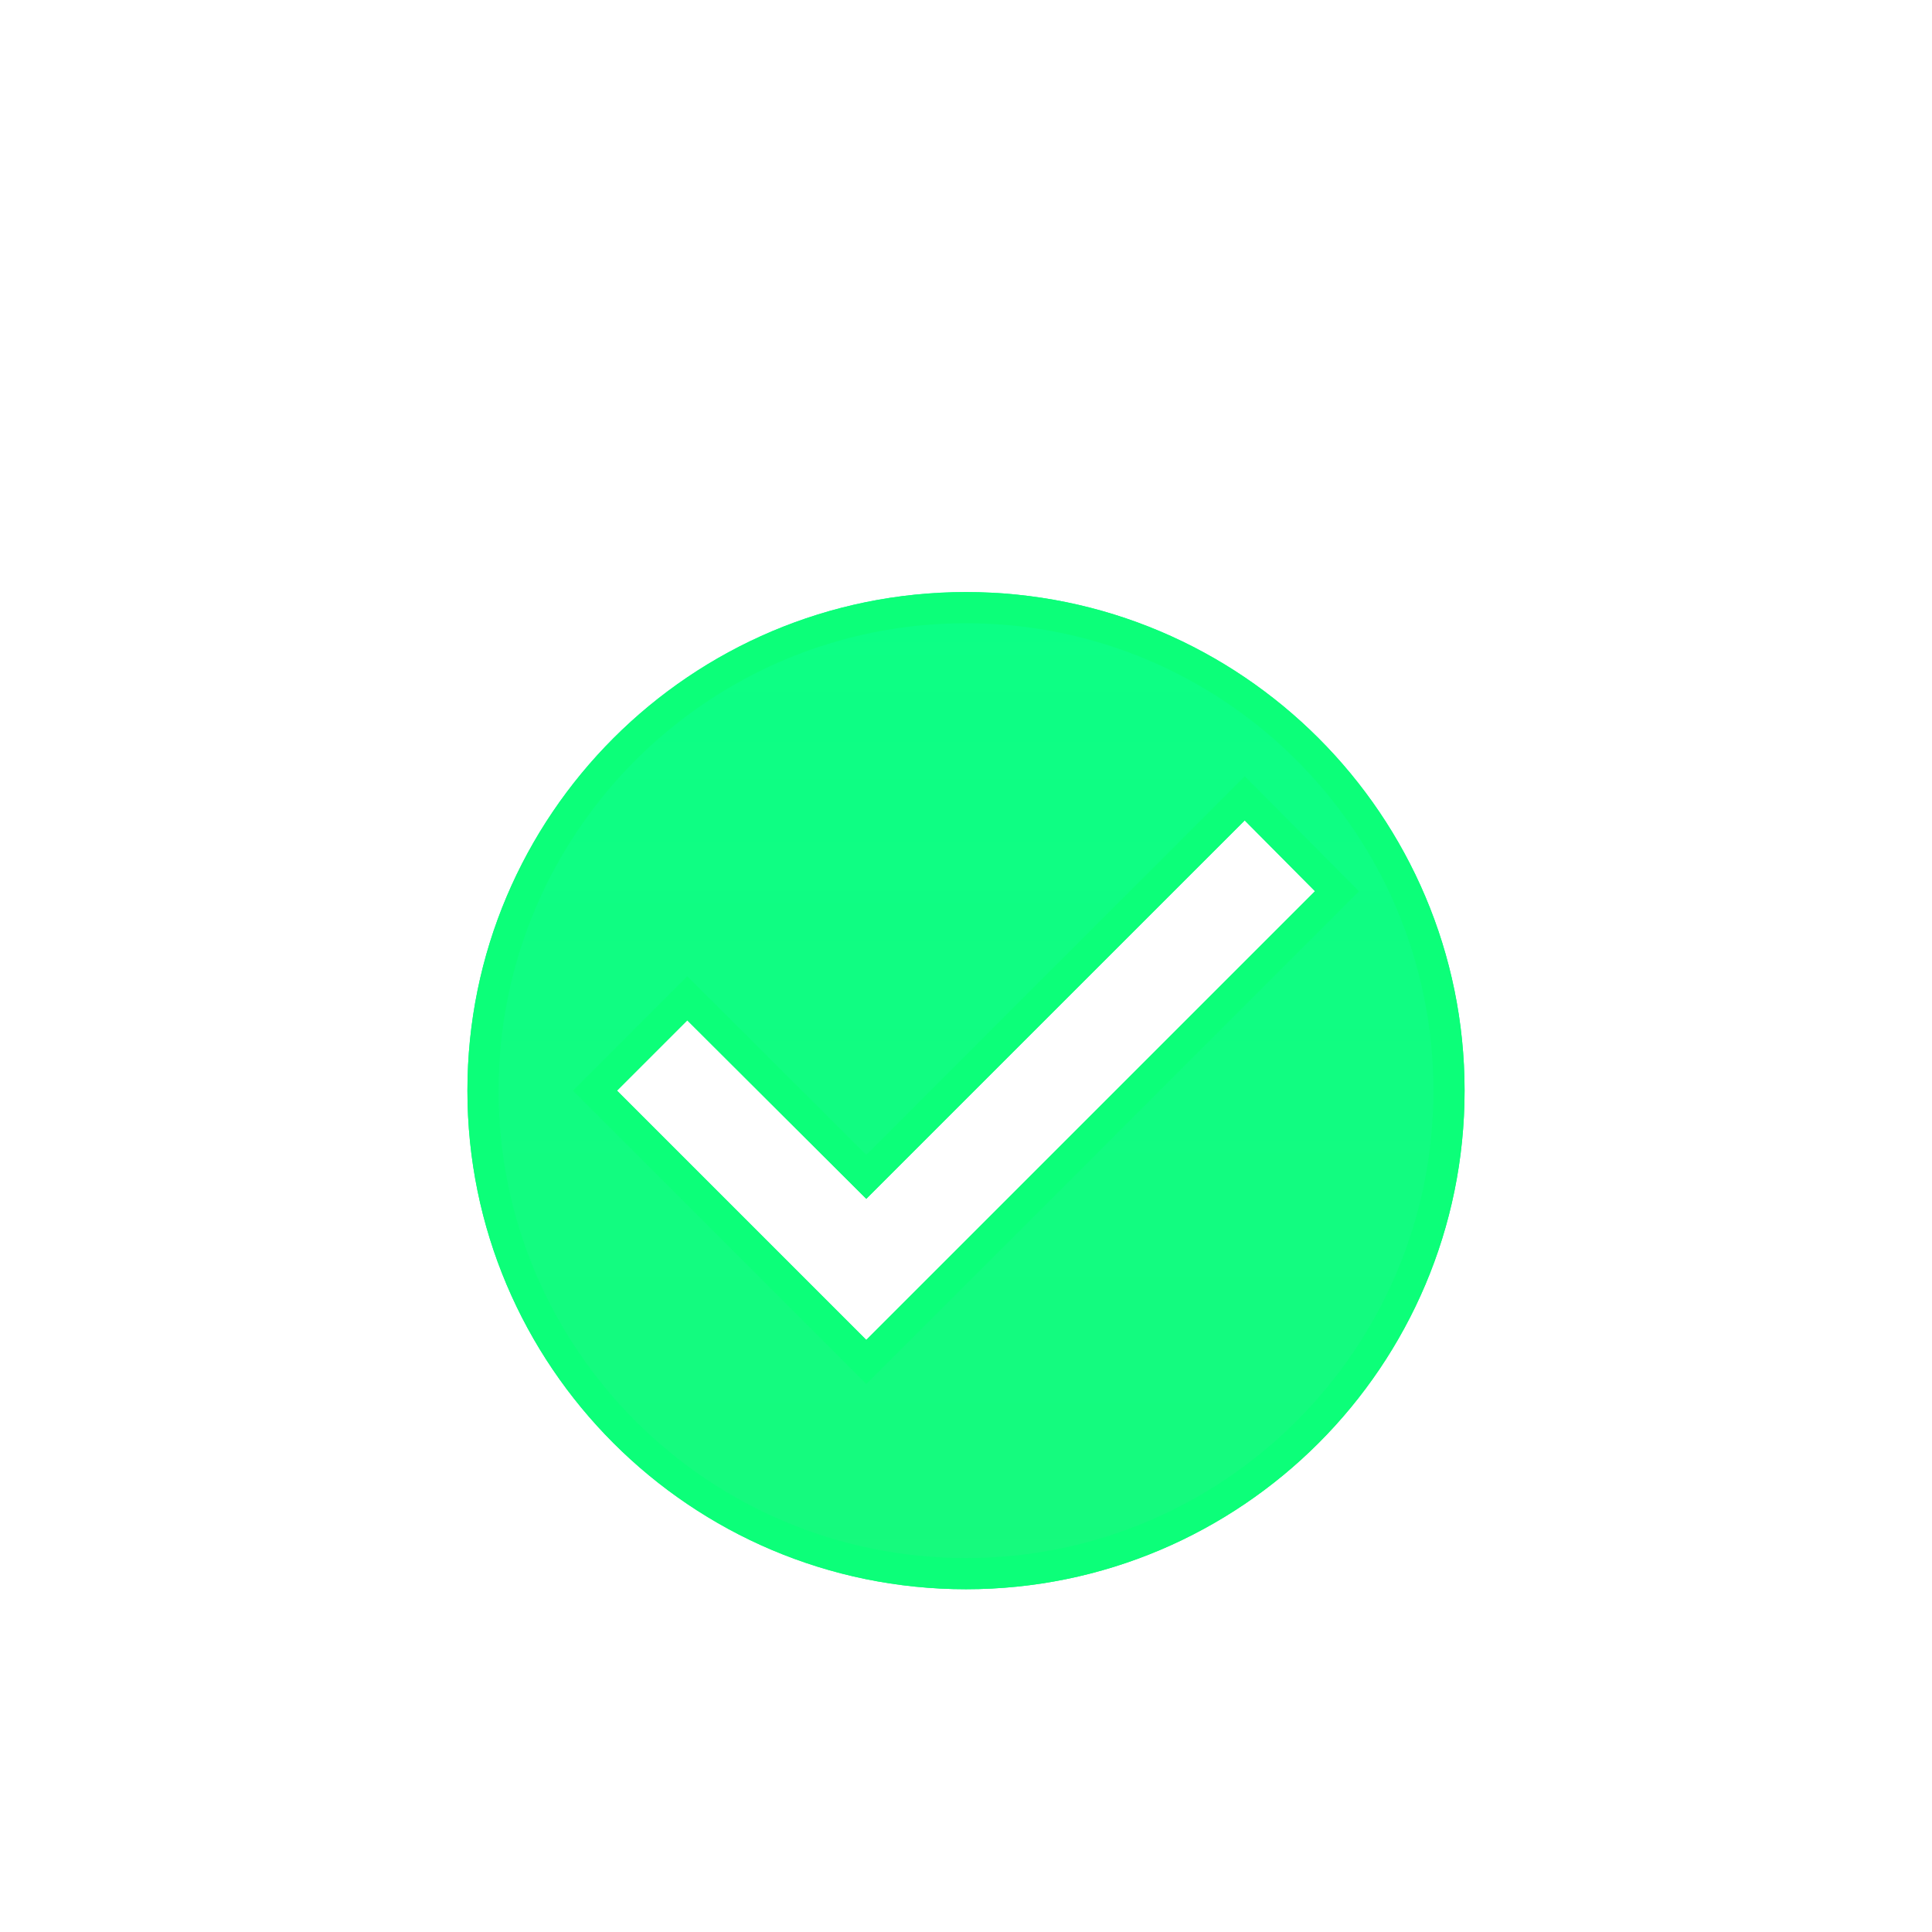 <?xml version="1.0" encoding="utf-8"?>
<svg xmlns="http://www.w3.org/2000/svg" fill="none" height="100%" overflow="visible" preserveAspectRatio="none" style="display: block;" viewBox="0 0 62 62" width="100%">
<g filter="url(#filter0_di_0_6)" id="Vector">
<path d="M31 15C22.168 15 15 22.168 15 31C15 39.832 22.168 47 31 47C39.832 47 47 39.832 47 31C47 22.168 39.832 15 31 15ZM27.8 39L19.8 31L22.056 28.744L27.8 34.472L39.944 22.328L42.2 24.6L27.8 39Z" fill="url(#paint0_linear_0_6)"/>
<path d="M31 15.5C39.556 15.5 46.5 22.444 46.5 31C46.5 39.556 39.556 46.5 31 46.5C22.444 46.5 15.5 39.556 15.5 31C15.5 22.444 22.444 15.5 31 15.5ZM39.591 21.975L27.799 33.765L22.409 28.39L22.056 28.037L19.093 31L27.8 39.707L42.554 24.953L42.906 24.602L42.555 24.248L40.299 21.976L39.945 21.62L39.591 21.975Z" stroke="#0CFF79"/>
</g>
<defs>
<filter color-interpolation-filters="sRGB" filterUnits="userSpaceOnUse" height="62" id="filter0_di_0_6" width="62" x="0" y="0">
<feFlood flood-opacity="0" result="BackgroundImageFix"/>
<feColorMatrix in="SourceAlpha" result="hardAlpha" type="matrix" values="0 0 0 0 0 0 0 0 0 0 0 0 0 0 0 0 0 0 127 0"/>
<feOffset/>
<feGaussianBlur stdDeviation="7.5"/>
<feComposite in2="hardAlpha" operator="out"/>
<feColorMatrix type="matrix" values="0 0 0 0 0.046 0 0 0 0 1 0 0 0 0 0.253 0 0 0 0.5 0"/>
<feBlend in2="BackgroundImageFix" mode="normal" result="effect1_dropShadow_0_6"/>
<feBlend in="SourceGraphic" in2="effect1_dropShadow_0_6" mode="normal" result="shape"/>
<feColorMatrix in="SourceAlpha" result="hardAlpha" type="matrix" values="0 0 0 0 0 0 0 0 0 0 0 0 0 0 0 0 0 0 127 0"/>
<feOffset dy="4"/>
<feGaussianBlur stdDeviation="2"/>
<feComposite in2="hardAlpha" k2="-1" k3="1" operator="arithmetic"/>
<feColorMatrix type="matrix" values="0 0 0 0 0 0 0 0 0 0.202 0 0 0 0 0.067 0 0 0 0.25 0"/>
<feBlend in2="shape" mode="normal" result="effect2_innerShadow_0_6"/>
</filter>
<linearGradient gradientUnits="userSpaceOnUse" id="paint0_linear_0_6" x1="31" x2="31" y1="15" y2="47">
<stop stop-color="#0CFF85"/>
<stop offset="1" stop-color="#16FA7D"/>
</linearGradient>
</defs>
</svg>